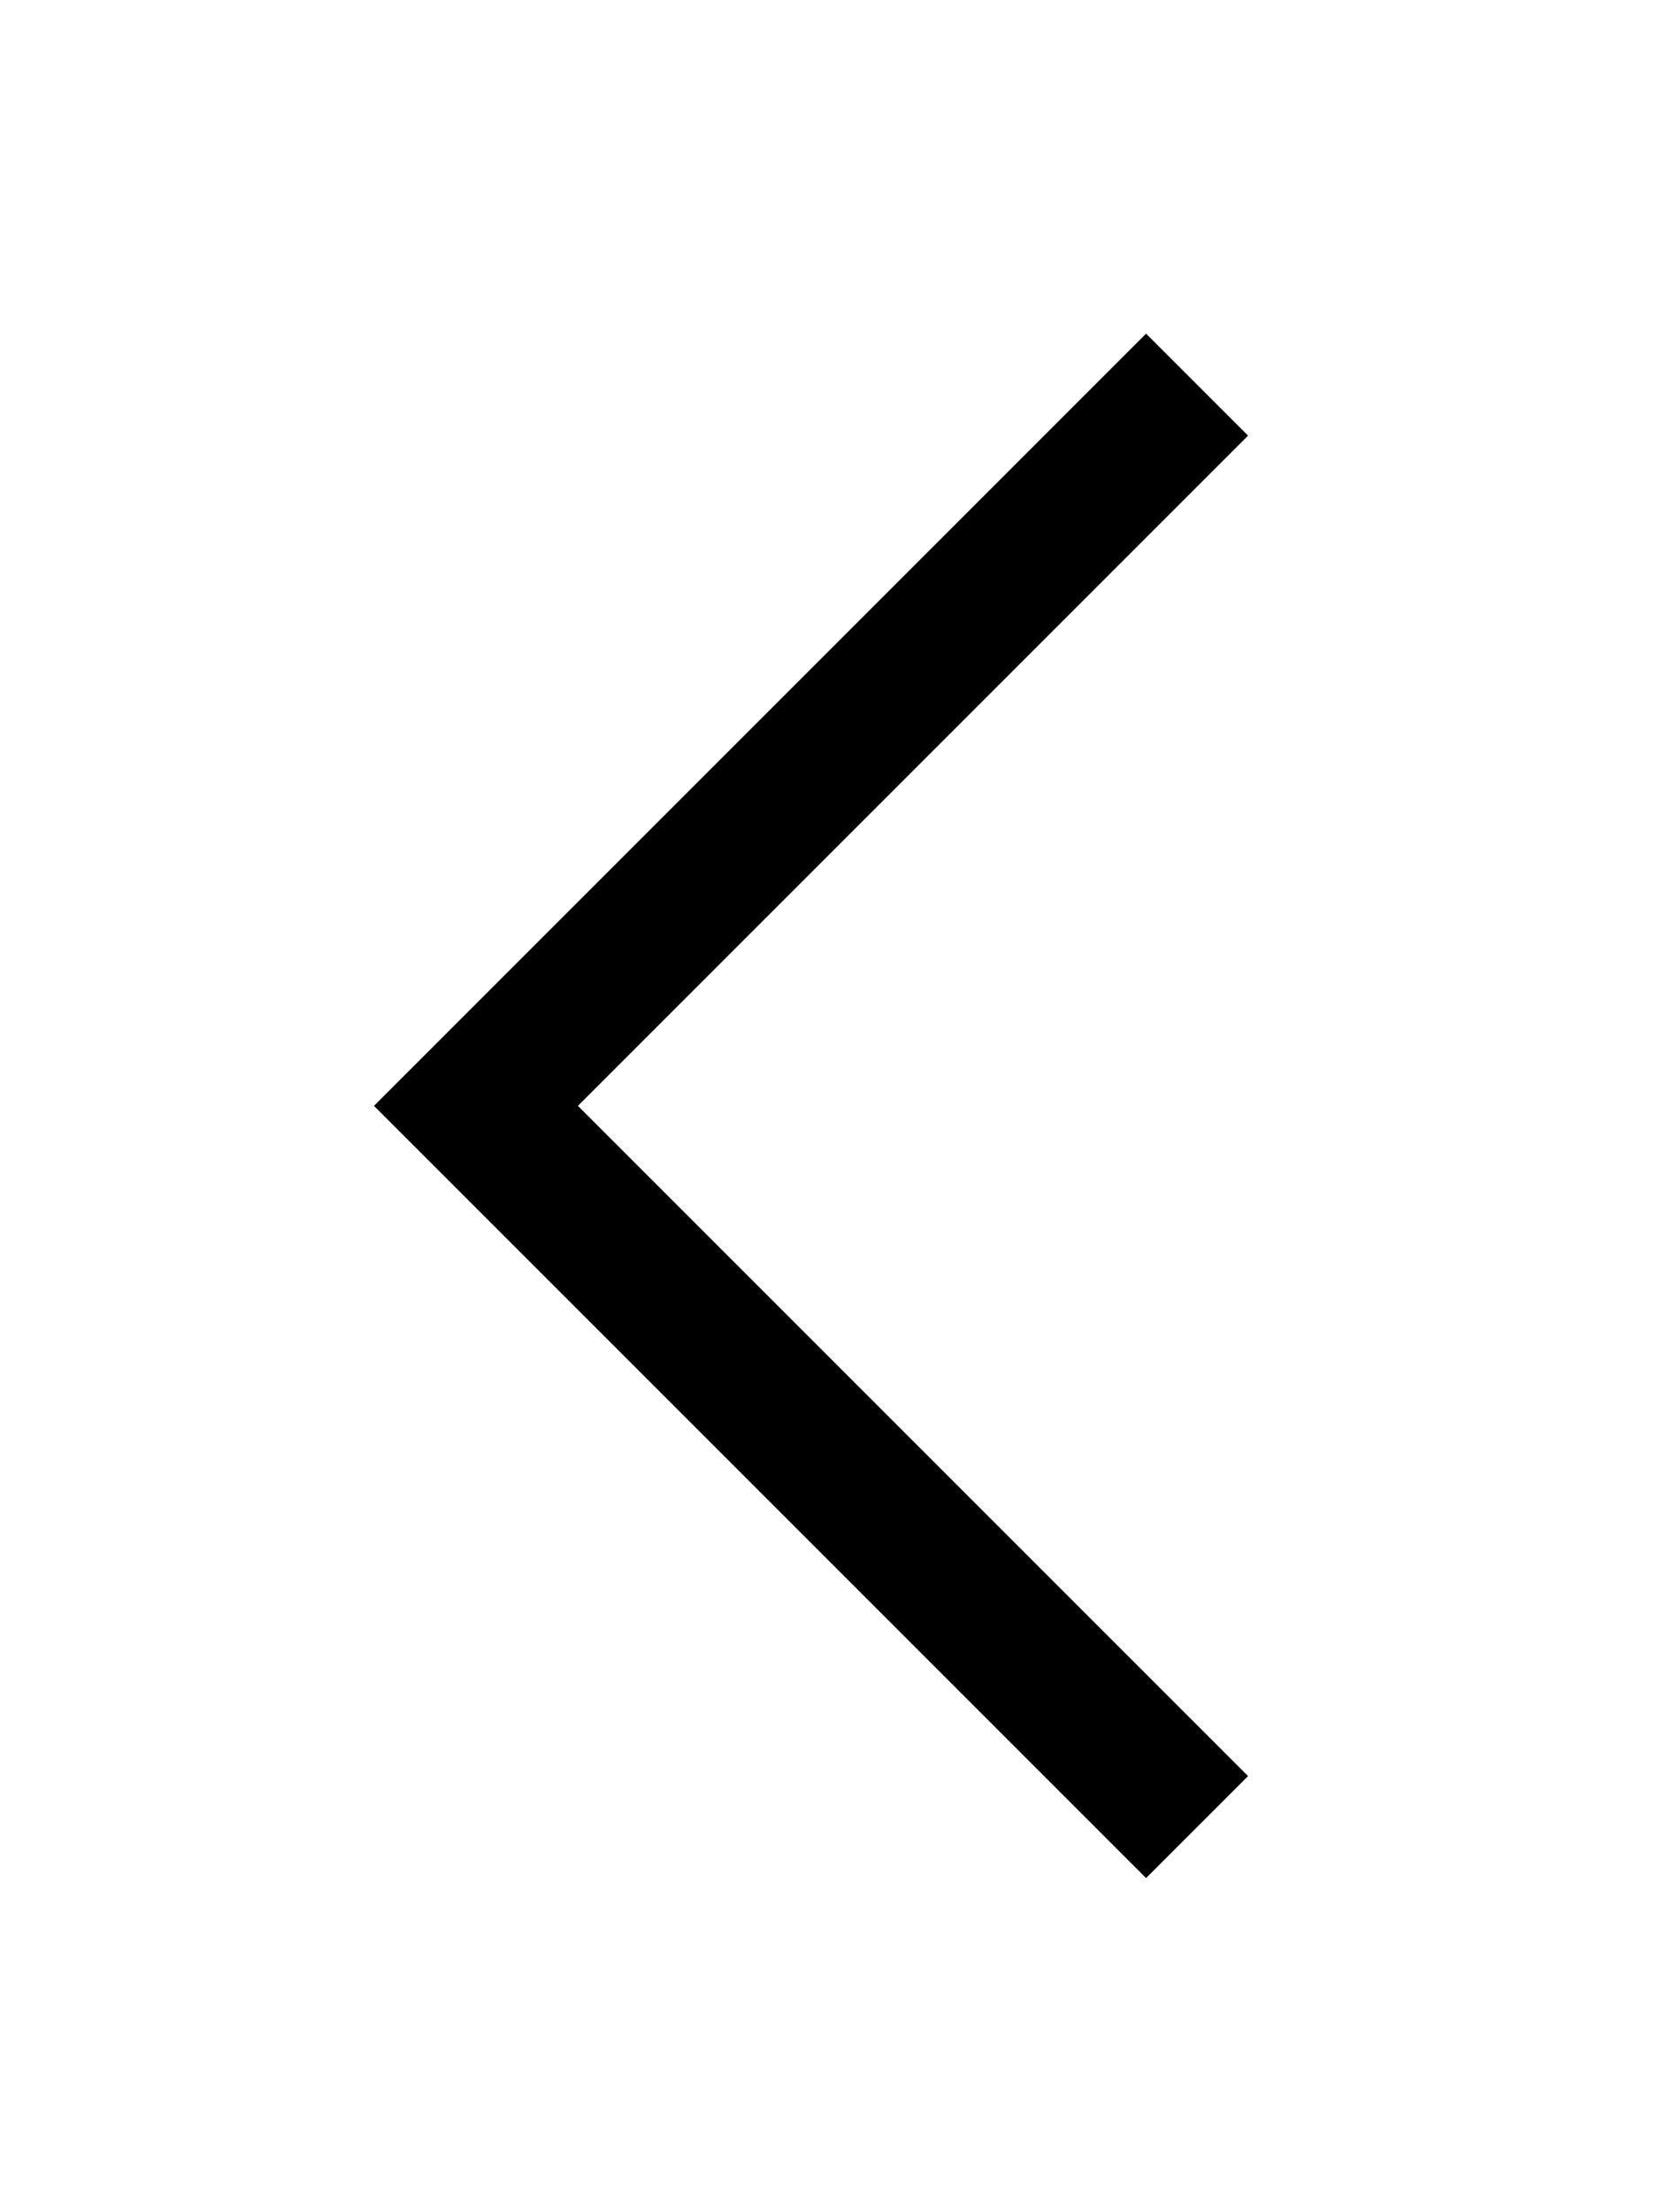 <?xml version="1.0" encoding="utf-8"?>
<!-- Generator: Adobe Illustrator 24.1.2, SVG Export Plug-In . SVG Version: 6.00 Build 0)  -->
<svg version="1.1" id="レイヤー_1" xmlns="http://www.w3.org/2000/svg" xmlns:xlink="http://www.w3.org/1999/xlink" x="0px"
	 y="0px" viewBox="0 0 34.8 46" style="enable-background:new 0 0 34.8 46;" xml:space="preserve">
<style type="text/css">
	.st0{fill:none;stroke:#000000;stroke-width:3;}
</style>
<g>
	<polyline class="st0" points="24.9,38 9.9,23 24.9,8 	"/>
</g>
</svg>
